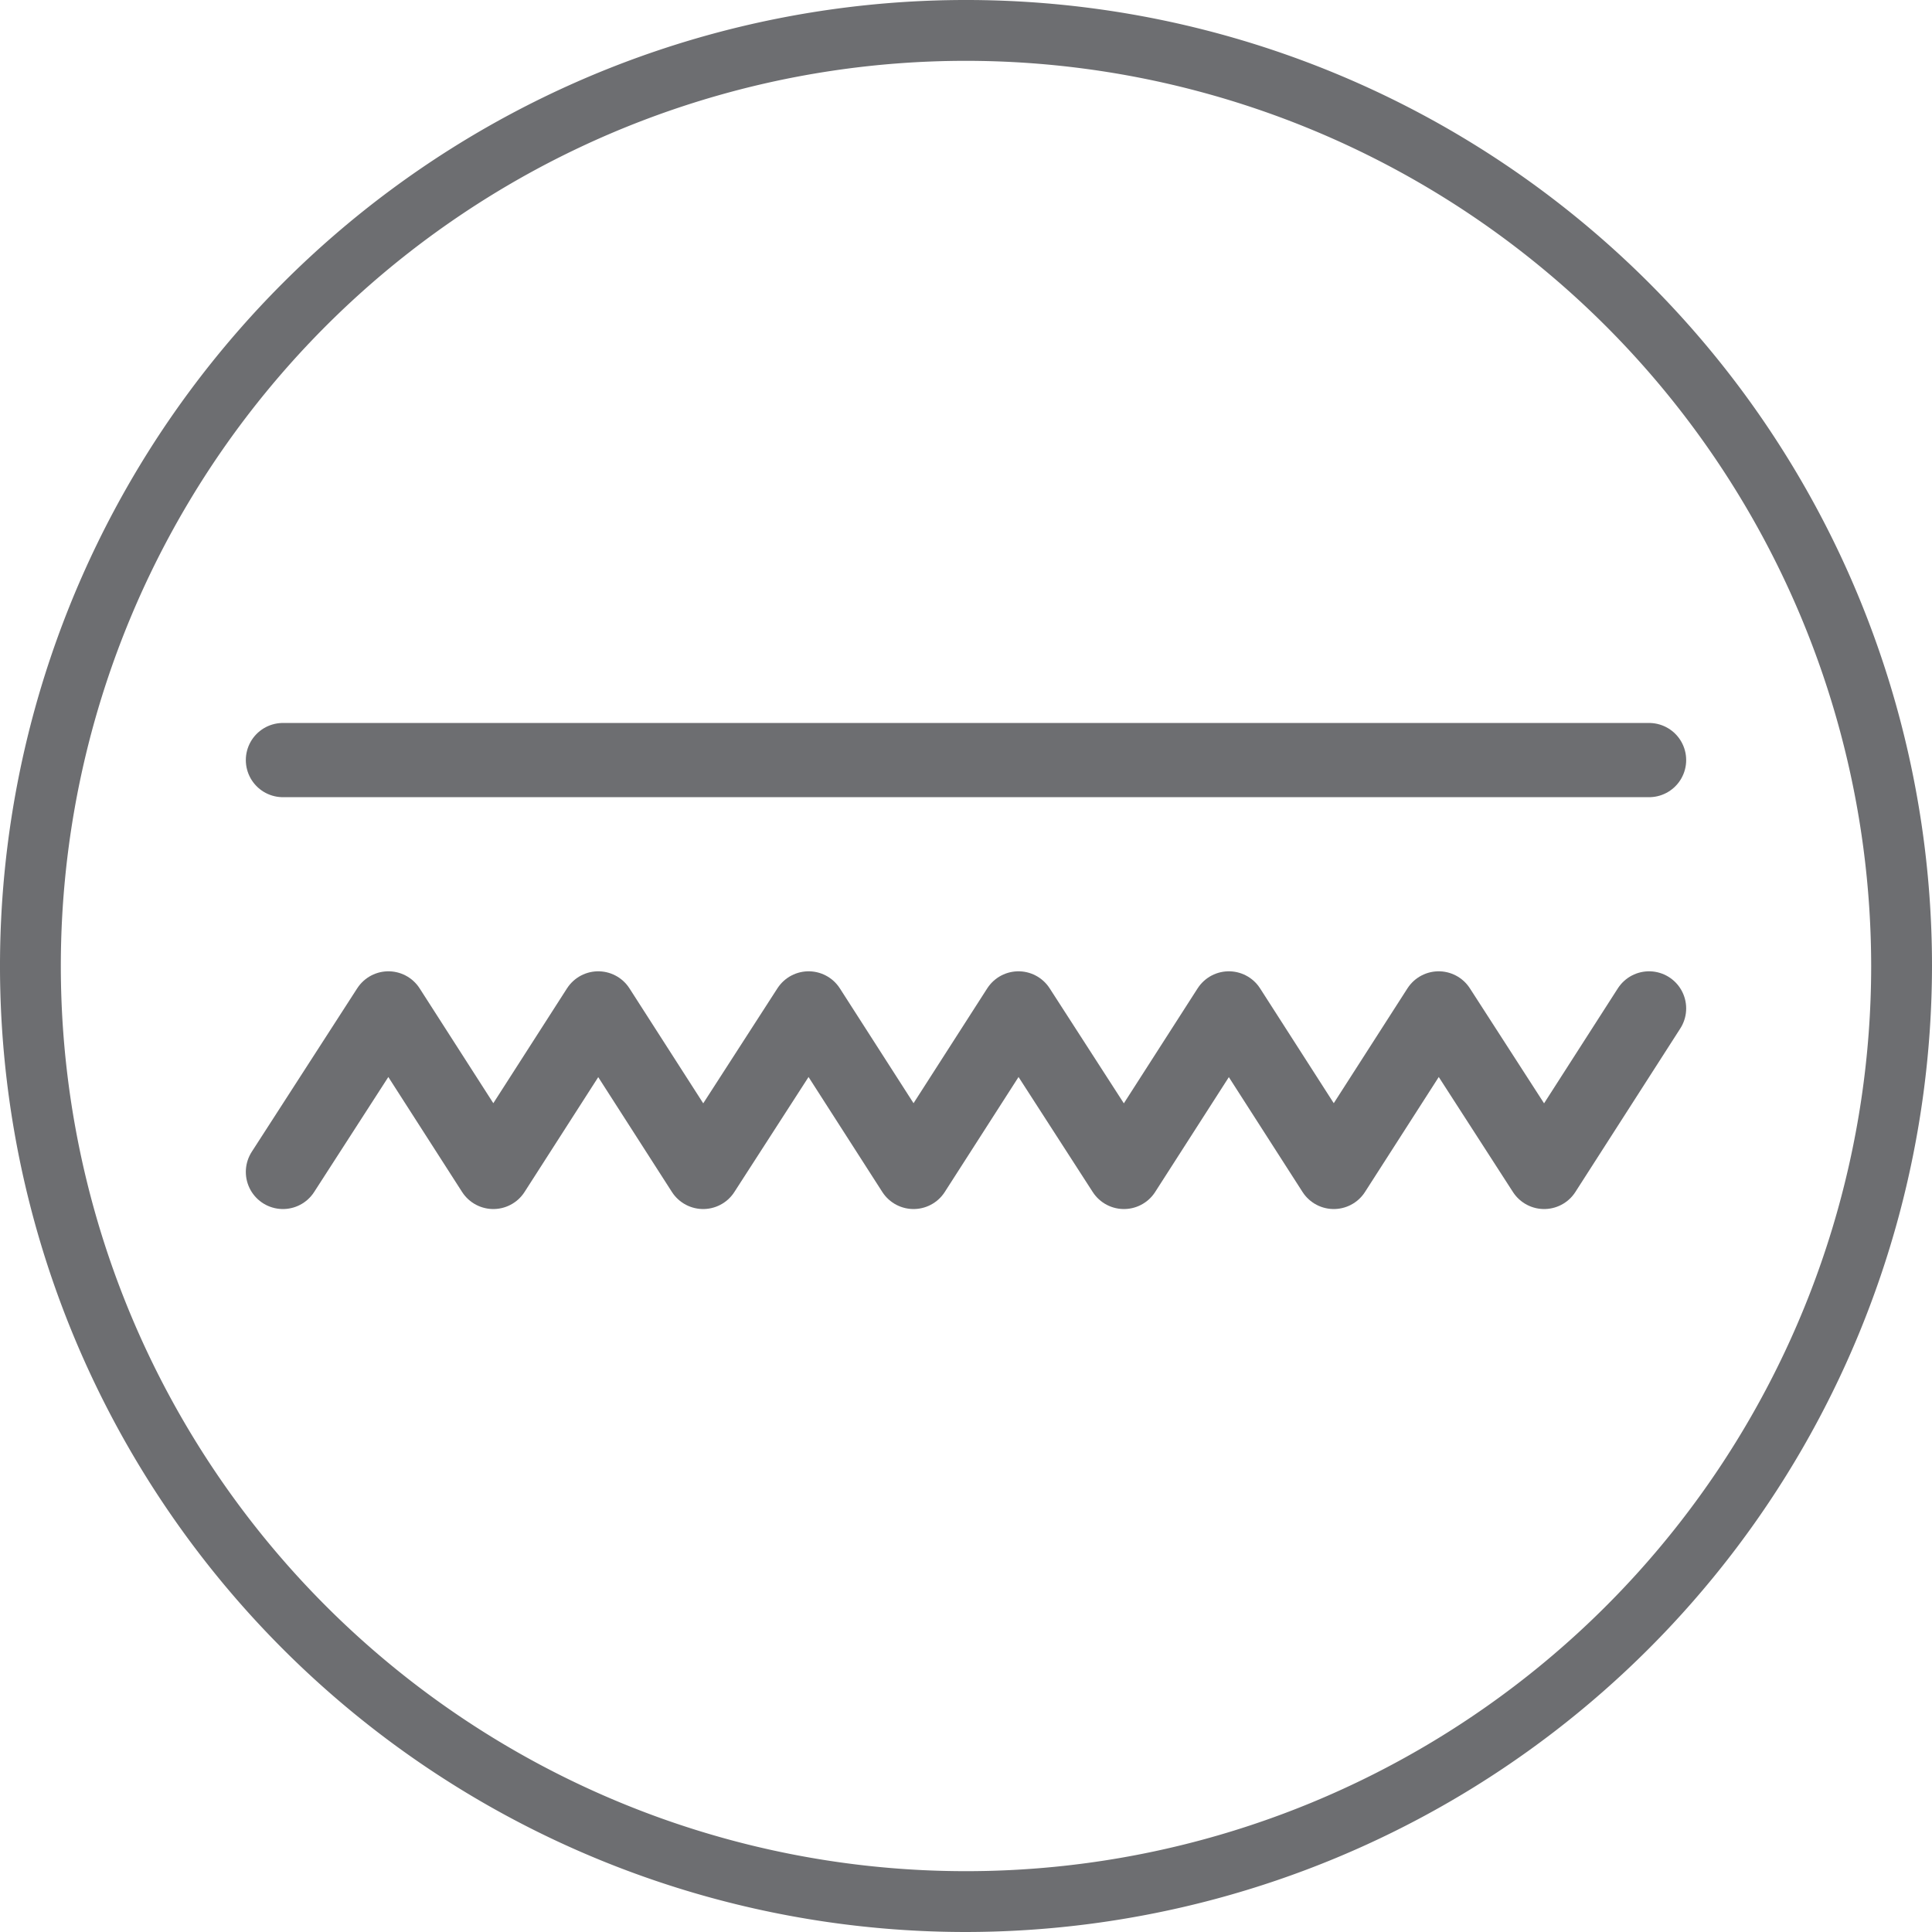 <svg id="Layer_1" data-name="Layer 1" xmlns="http://www.w3.org/2000/svg" xmlns:xlink="http://www.w3.org/1999/xlink" viewBox="0 0 34.62 34.62"><defs><style>.cls-1,.cls-4,.cls-5{fill:none;}.cls-2{clip-path:url(#clip-path);}.cls-3{fill:#6d6e71;}.cls-4,.cls-5{stroke:#6d6e71;stroke-linecap:round;stroke-width:1.33px;}.cls-5{stroke-linejoin:round;}</style><clipPath id="clip-path" transform="translate(-160 -387.29)"><rect class="cls-1" x="160" y="387.29" width="34.62" height="34.62"/></clipPath></defs><title>Suitable for Underfloor Heating</title><g class="cls-2"><path class="cls-3" d="M177.31,421.91a17.31,17.31,0,1,1,17.31-17.31,17.33,17.33,0,0,1-17.31,17.31m0-33.53a16.22,16.22,0,1,0,16.22,16.22,16.23,16.23,0,0,0-16.22-16.22" transform="translate(-160 -387.29)"/></g><line class="cls-4" x1="5.07" y1="13.62" x2="29.55" y2="13.62"/><polyline class="cls-5" points="5.07 21 6.96 18.07 8.84 21 10.72 18.07 12.6 21 14.49 18.07 16.37 21 18.25 18.07 20.14 21 22.02 18.07 23.9 21 25.78 18.07 27.67 21 29.55 18.07"/></svg>